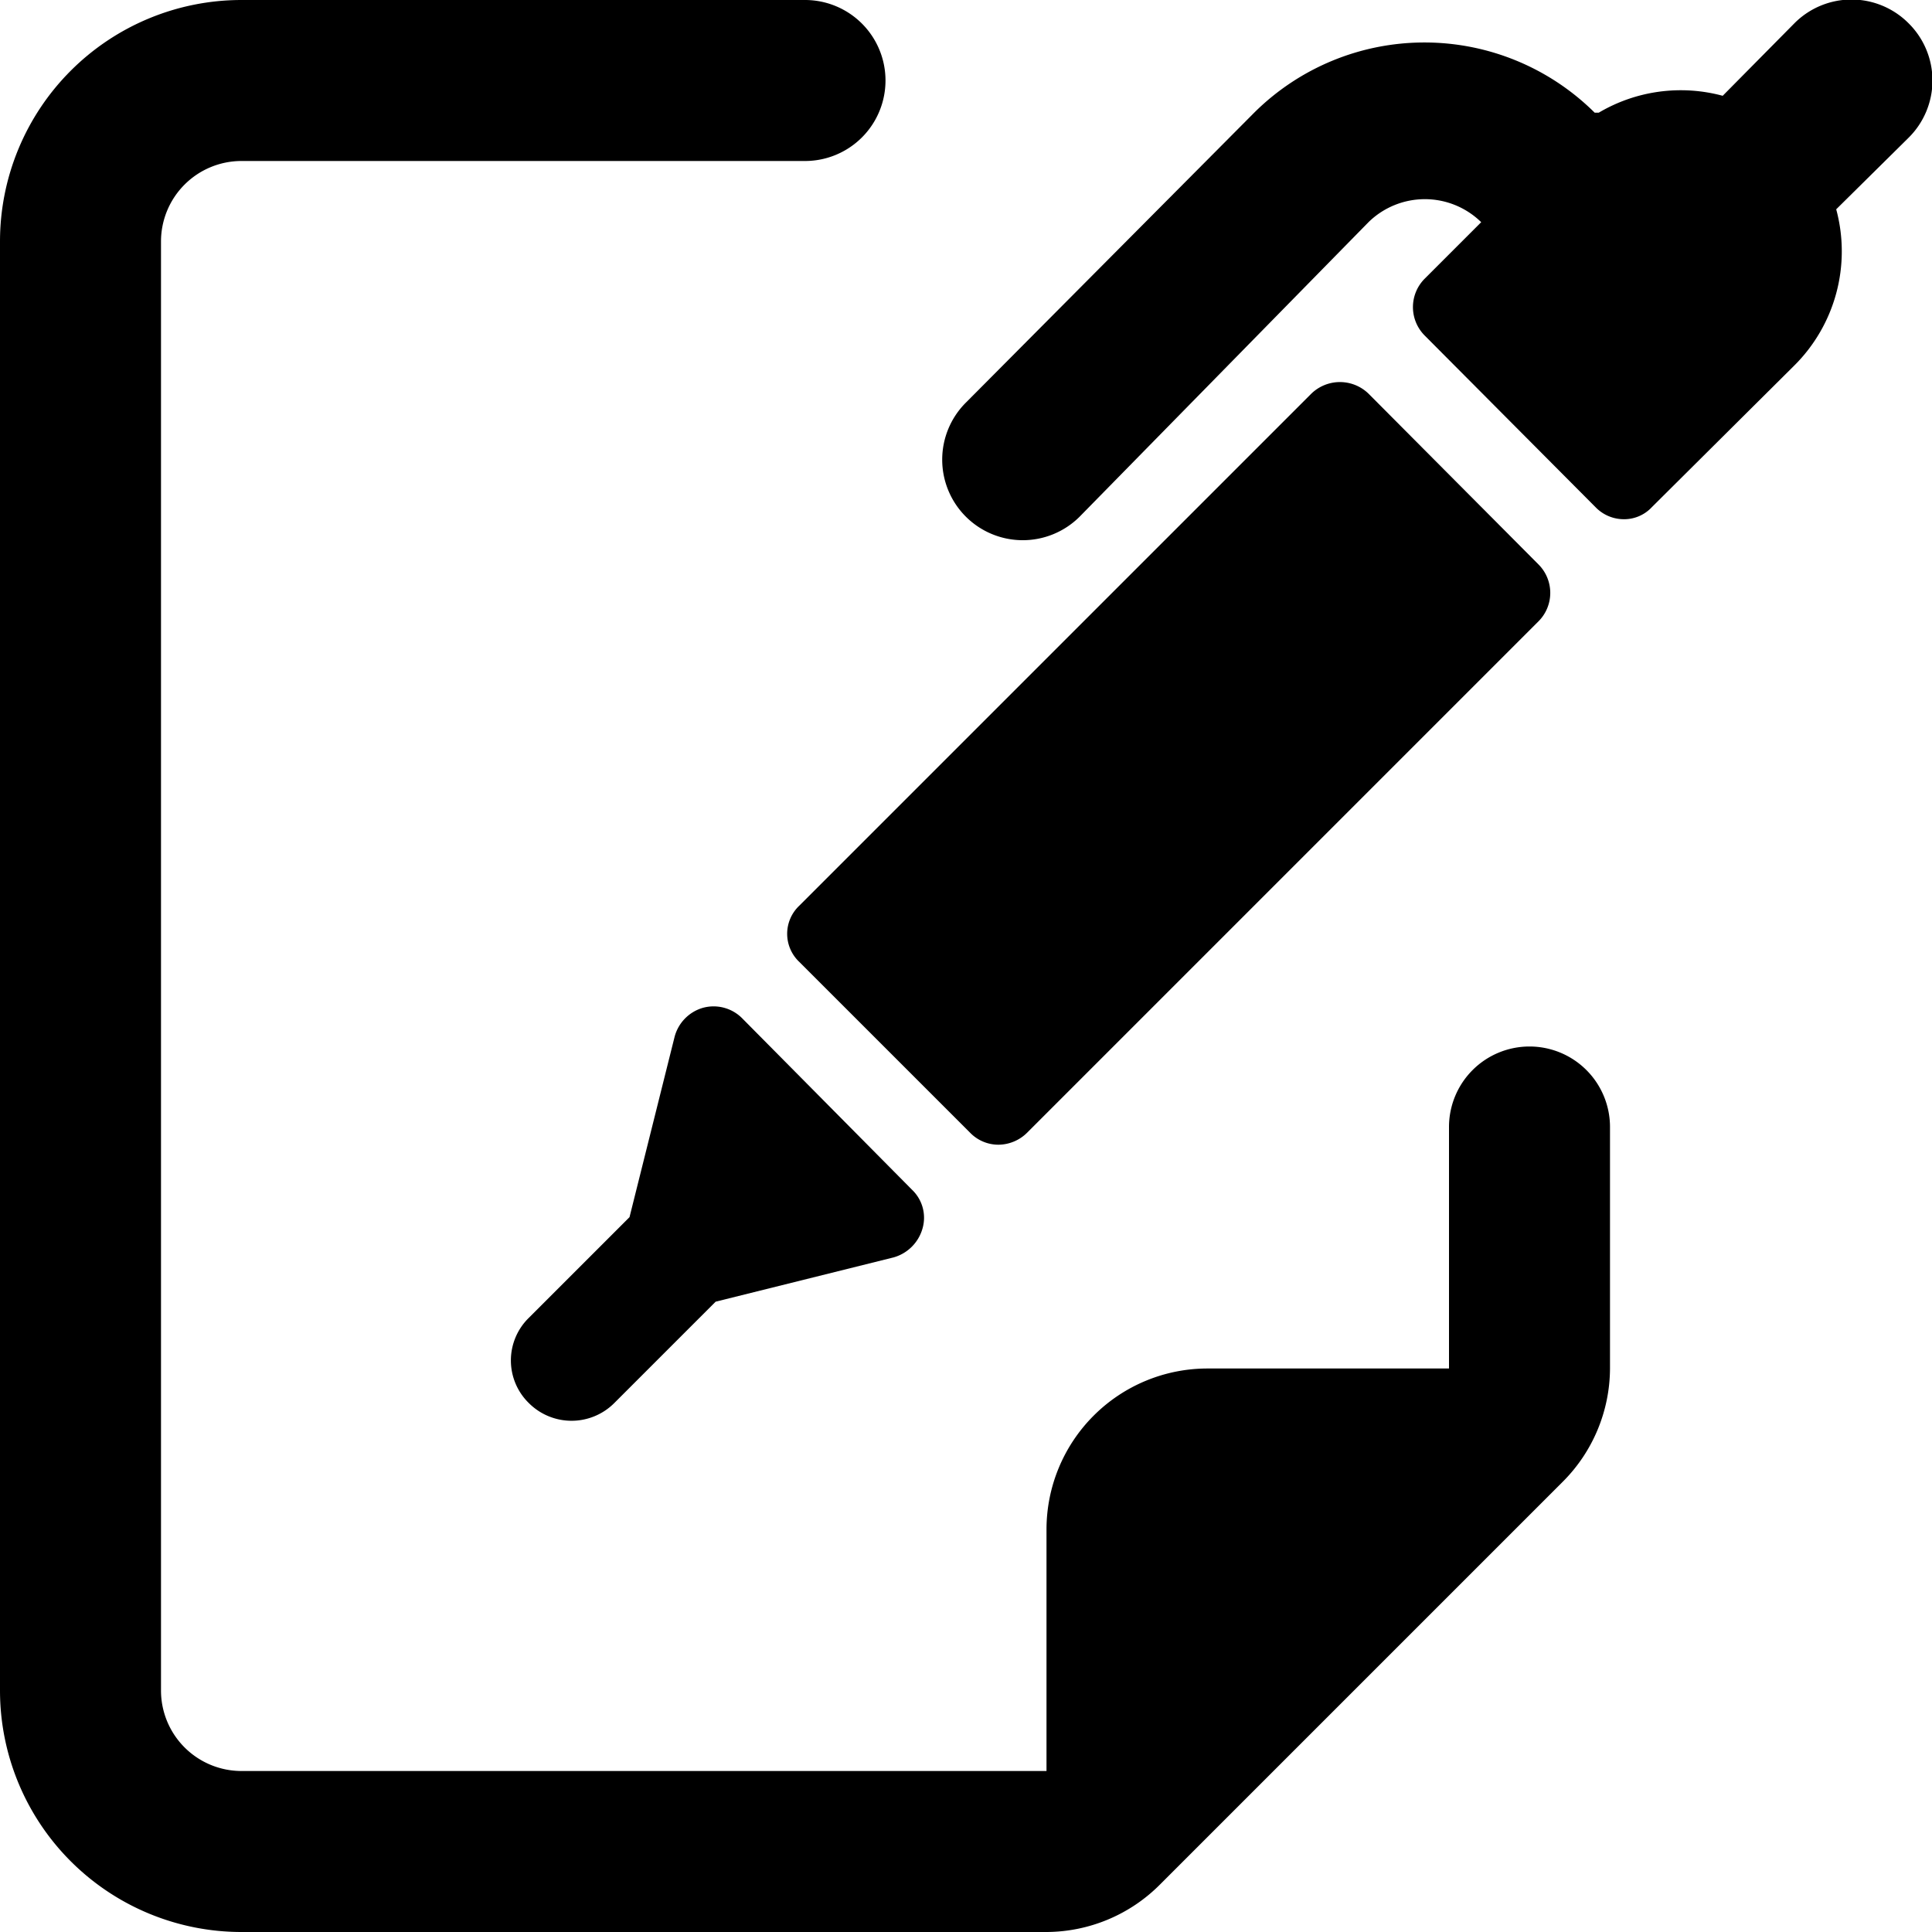 <svg xmlns="http://www.w3.org/2000/svg" viewBox="0 0 24 24"><g><path d="M19 13a1 1 0 0 0 -1 1v3h-3a2 2 0 0 0 -2 2v3H3a1 1 0 0 1 -1 -1V3a1 1 0 0 1 1 -1h7a1 1 0 0 0 0 -2H3a3 3 0 0 0 -3 3v18a3 3 0 0 0 3 3h10a2 2 0 0 0 1.41 -0.59l5 -5A2 2 0 0 0 20 17v-3a1 1 0 0 0 -1 -1Z" fill="#000000" stroke-width="1"></path><path d="M8.73 12.52a0.51 0.51 0 0 0 -0.35 0.36l-0.56 2.24 -1.25 1.25a0.74 0.74 0 0 0 0 1.06 0.75 0.75 0 0 0 1.06 0l1.26 -1.26 2.21 -0.55a0.52 0.52 0 0 0 0.36 -0.36 0.48 0.48 0 0 0 -0.13 -0.48l-2.11 -2.13a0.5 0.5 0 0 0 -0.49 -0.13Z" fill="#000000" stroke-width="1"></path><path d="M23.71 0.29a1 1 0 0 0 -1.42 0l-0.89 0.9a2 2 0 0 0 -1.54 0.21l-0.05 0a3 3 0 0 0 -4.23 0L12 5a1 1 0 1 0 1.41 1.42L17 2.76a1 1 0 0 1 1.4 0l-0.7 0.7a0.5 0.5 0 0 0 0 0.71l2.12 2.13a0.49 0.49 0 0 0 0.35 0.15 0.47 0.47 0 0 0 0.35 -0.15l1.77 -1.76a2 2 0 0 0 0.52 -1.94l0.9 -0.89a1 1 0 0 0 0 -1.42Z" fill="#000000" stroke-width="1"></path><path d="M12.4 14.22a0.51 0.51 0 0 0 0.36 -0.15l6.35 -6.35a0.5 0.5 0 0 0 0 -0.71L17 4.89a0.51 0.51 0 0 0 -0.71 0l-6.36 6.36a0.48 0.48 0 0 0 0 0.7l2.12 2.12a0.49 0.49 0 0 0 0.35 0.15Z" fill="#000000" stroke-width="1"></path></g></svg>